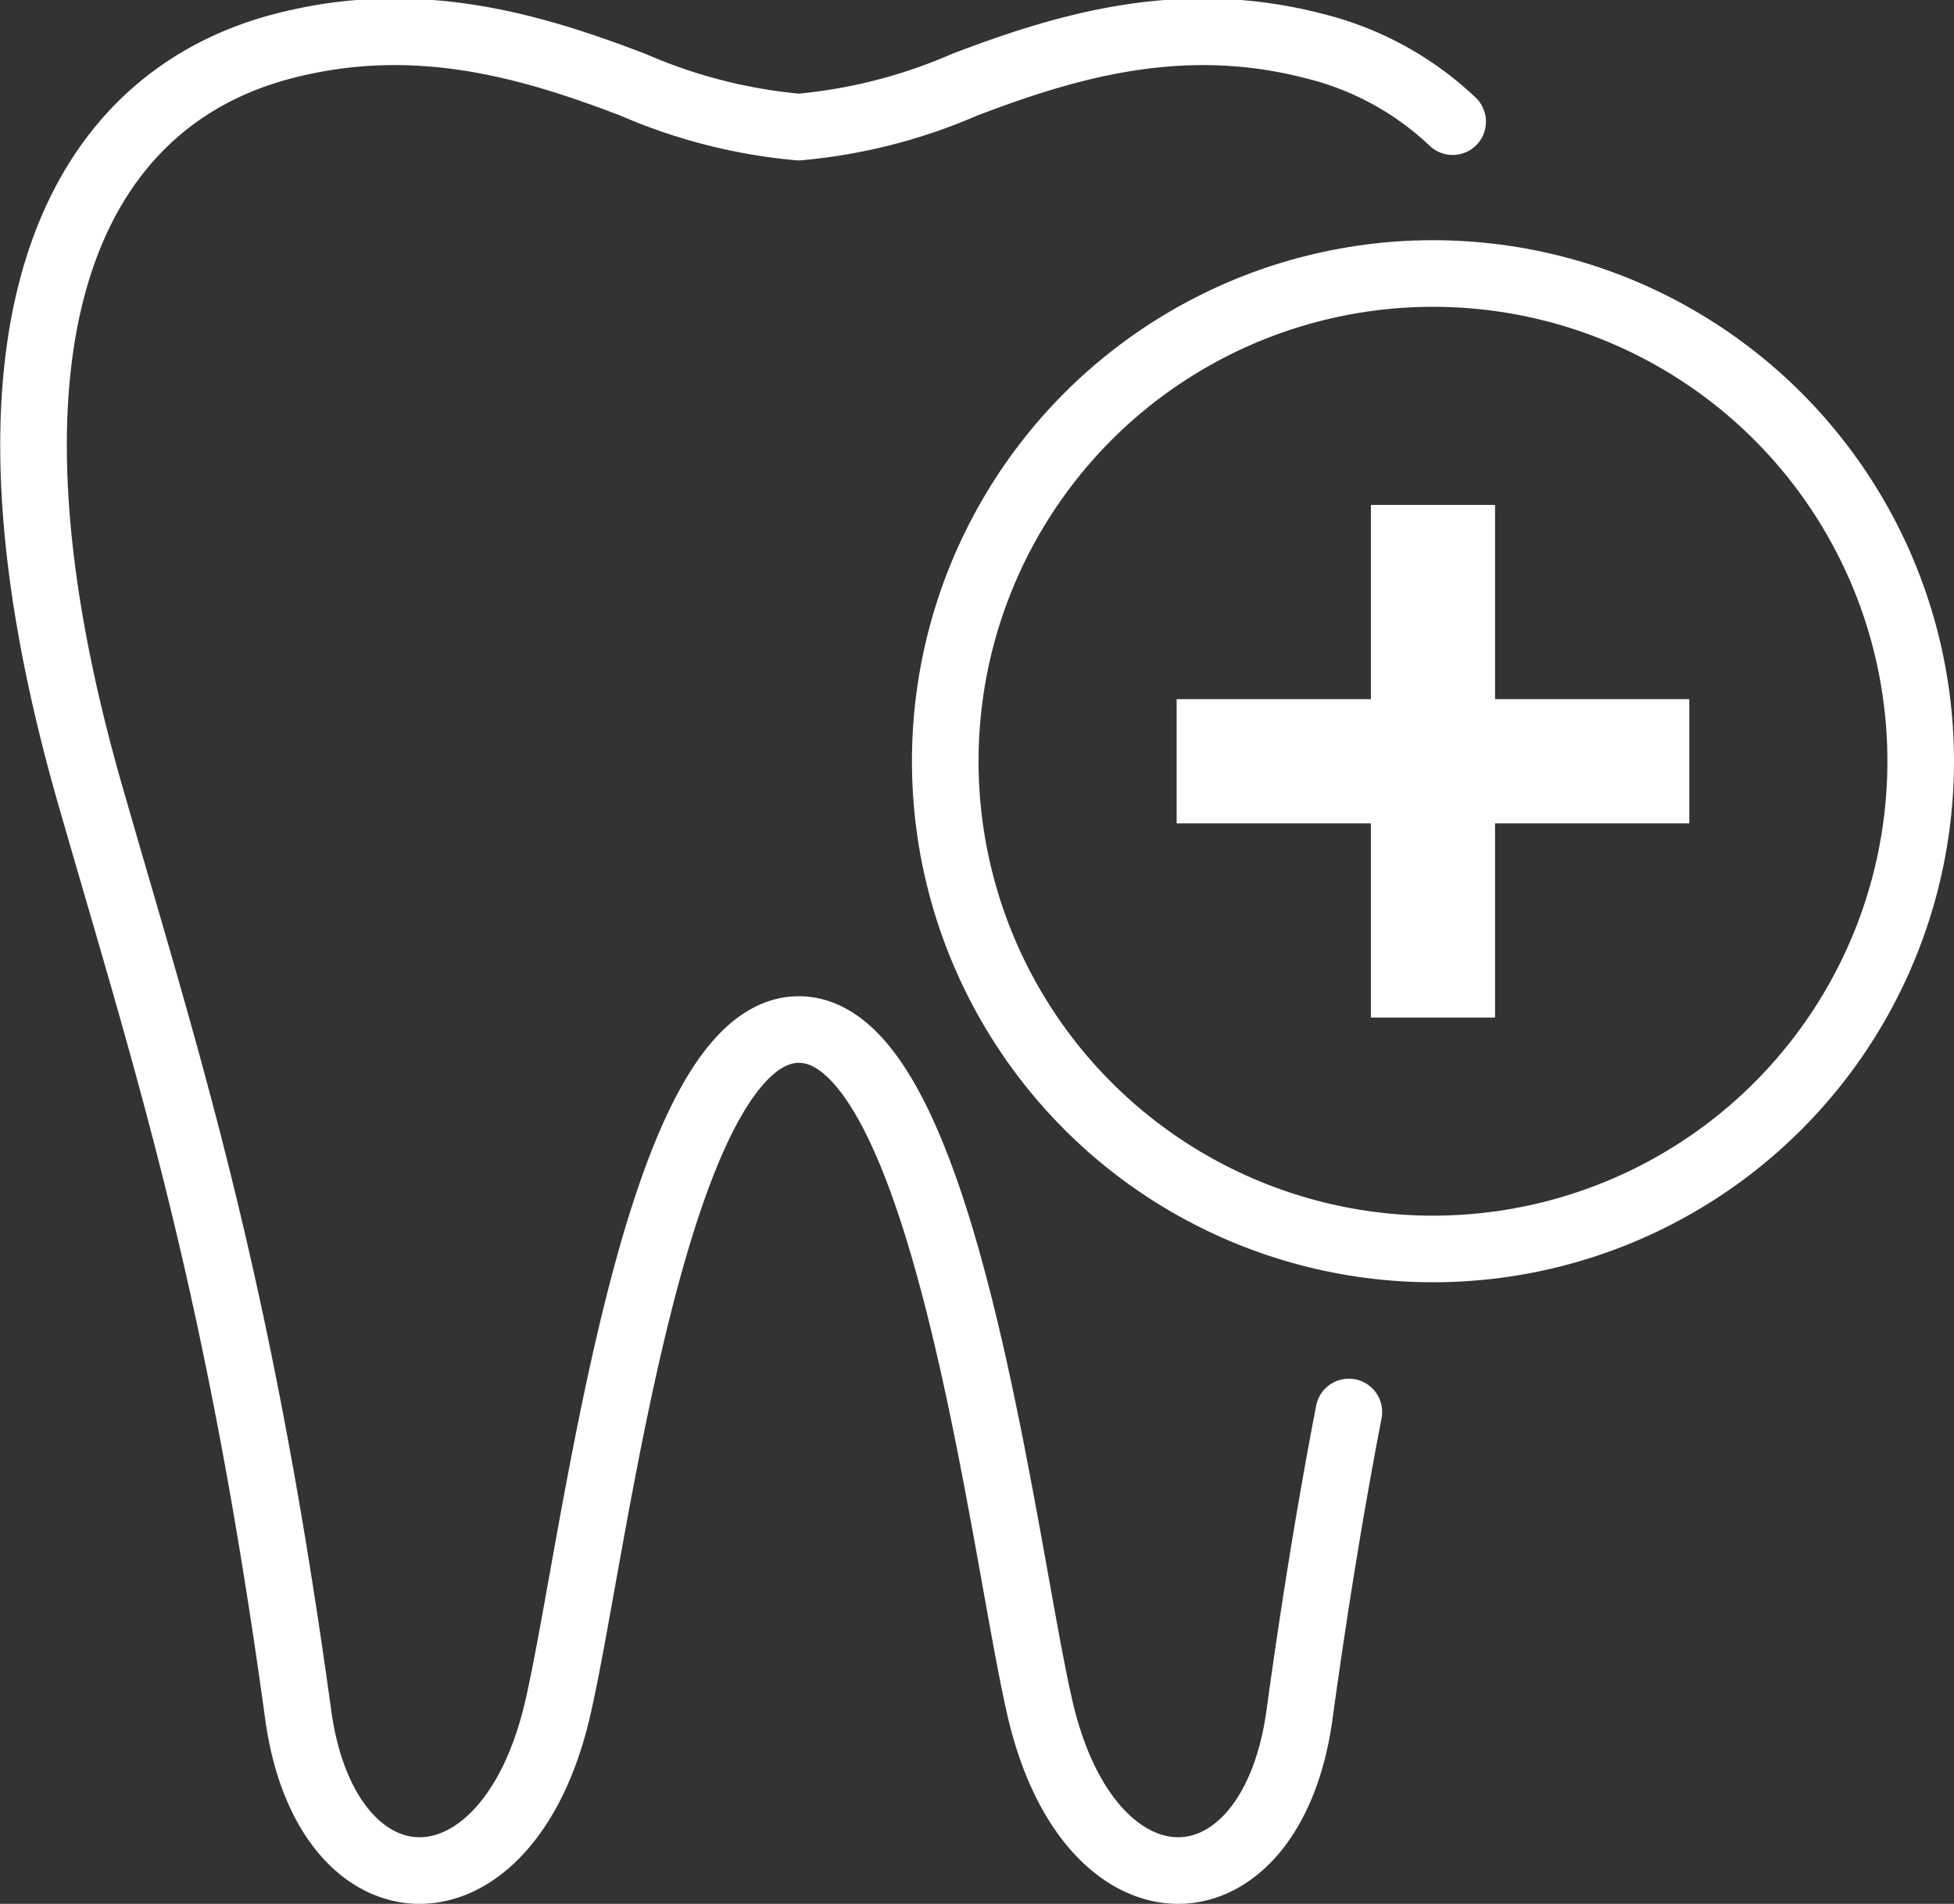 <svg xmlns="http://www.w3.org/2000/svg" width="88.012" height="85.752" viewBox="0 0 88.012 85.752">
  <rect x="0" y="0" width="88.012" height="85.752" fill="#333333" stroke="none"/>
  <g id="Group_262" data-name="Group 262" transform="translate(0.573 0.495)">
    <g id="Group_263" data-name="Group 263" transform="translate(0.938 0.938)">
      <path id="Path_2157" data-name="Path 2157" d="M66.255,6.383A13.876,13.876,0,0,0,60.069,2.99c-5.917-1.552-11.044-.087-15.8,1.731a24.1,24.1,0,0,1-7.466,1.906,24.1,24.1,0,0,1-7.466-1.906C24.589,2.9,19.462,1.438,13.545,2.99,4.093,5.469-1.087,15.9,4.888,36.71c3.431,11.952,6.65,21.63,9.369,41.428,1.273,9.27,9.421,9.539,11.69-.291,1.679-7.272,4.306-30.572,10.86-30.572s9.181,23.3,10.86,30.572c2.269,9.83,10.417,9.561,11.69.291.709-5.16,1.451-9.632,2.223-13.636" transform="translate(-2.336 -2.336)" fill="none" stroke="#fff" stroke-linecap="round" stroke-linejoin="round" stroke-width="3"/>
      <circle id="Ellipse_6" data-name="Ellipse 6" cx="21.968" cy="21.968" r="21.968" transform="translate(41.065 10.886)" fill="none" stroke="#fff" stroke-linecap="round" stroke-linejoin="round" stroke-width="3"/>
      <path id="Path_2158" data-name="Path 2158" d="M174.216,72.663h-8.749V63.914h-5.593v8.749h-8.749v5.593h8.749v8.749h5.593V78.256h8.749Z" transform="translate(-99.638 -42.605)" fill="#fff"/>
    </g>
  </g>
</svg>
